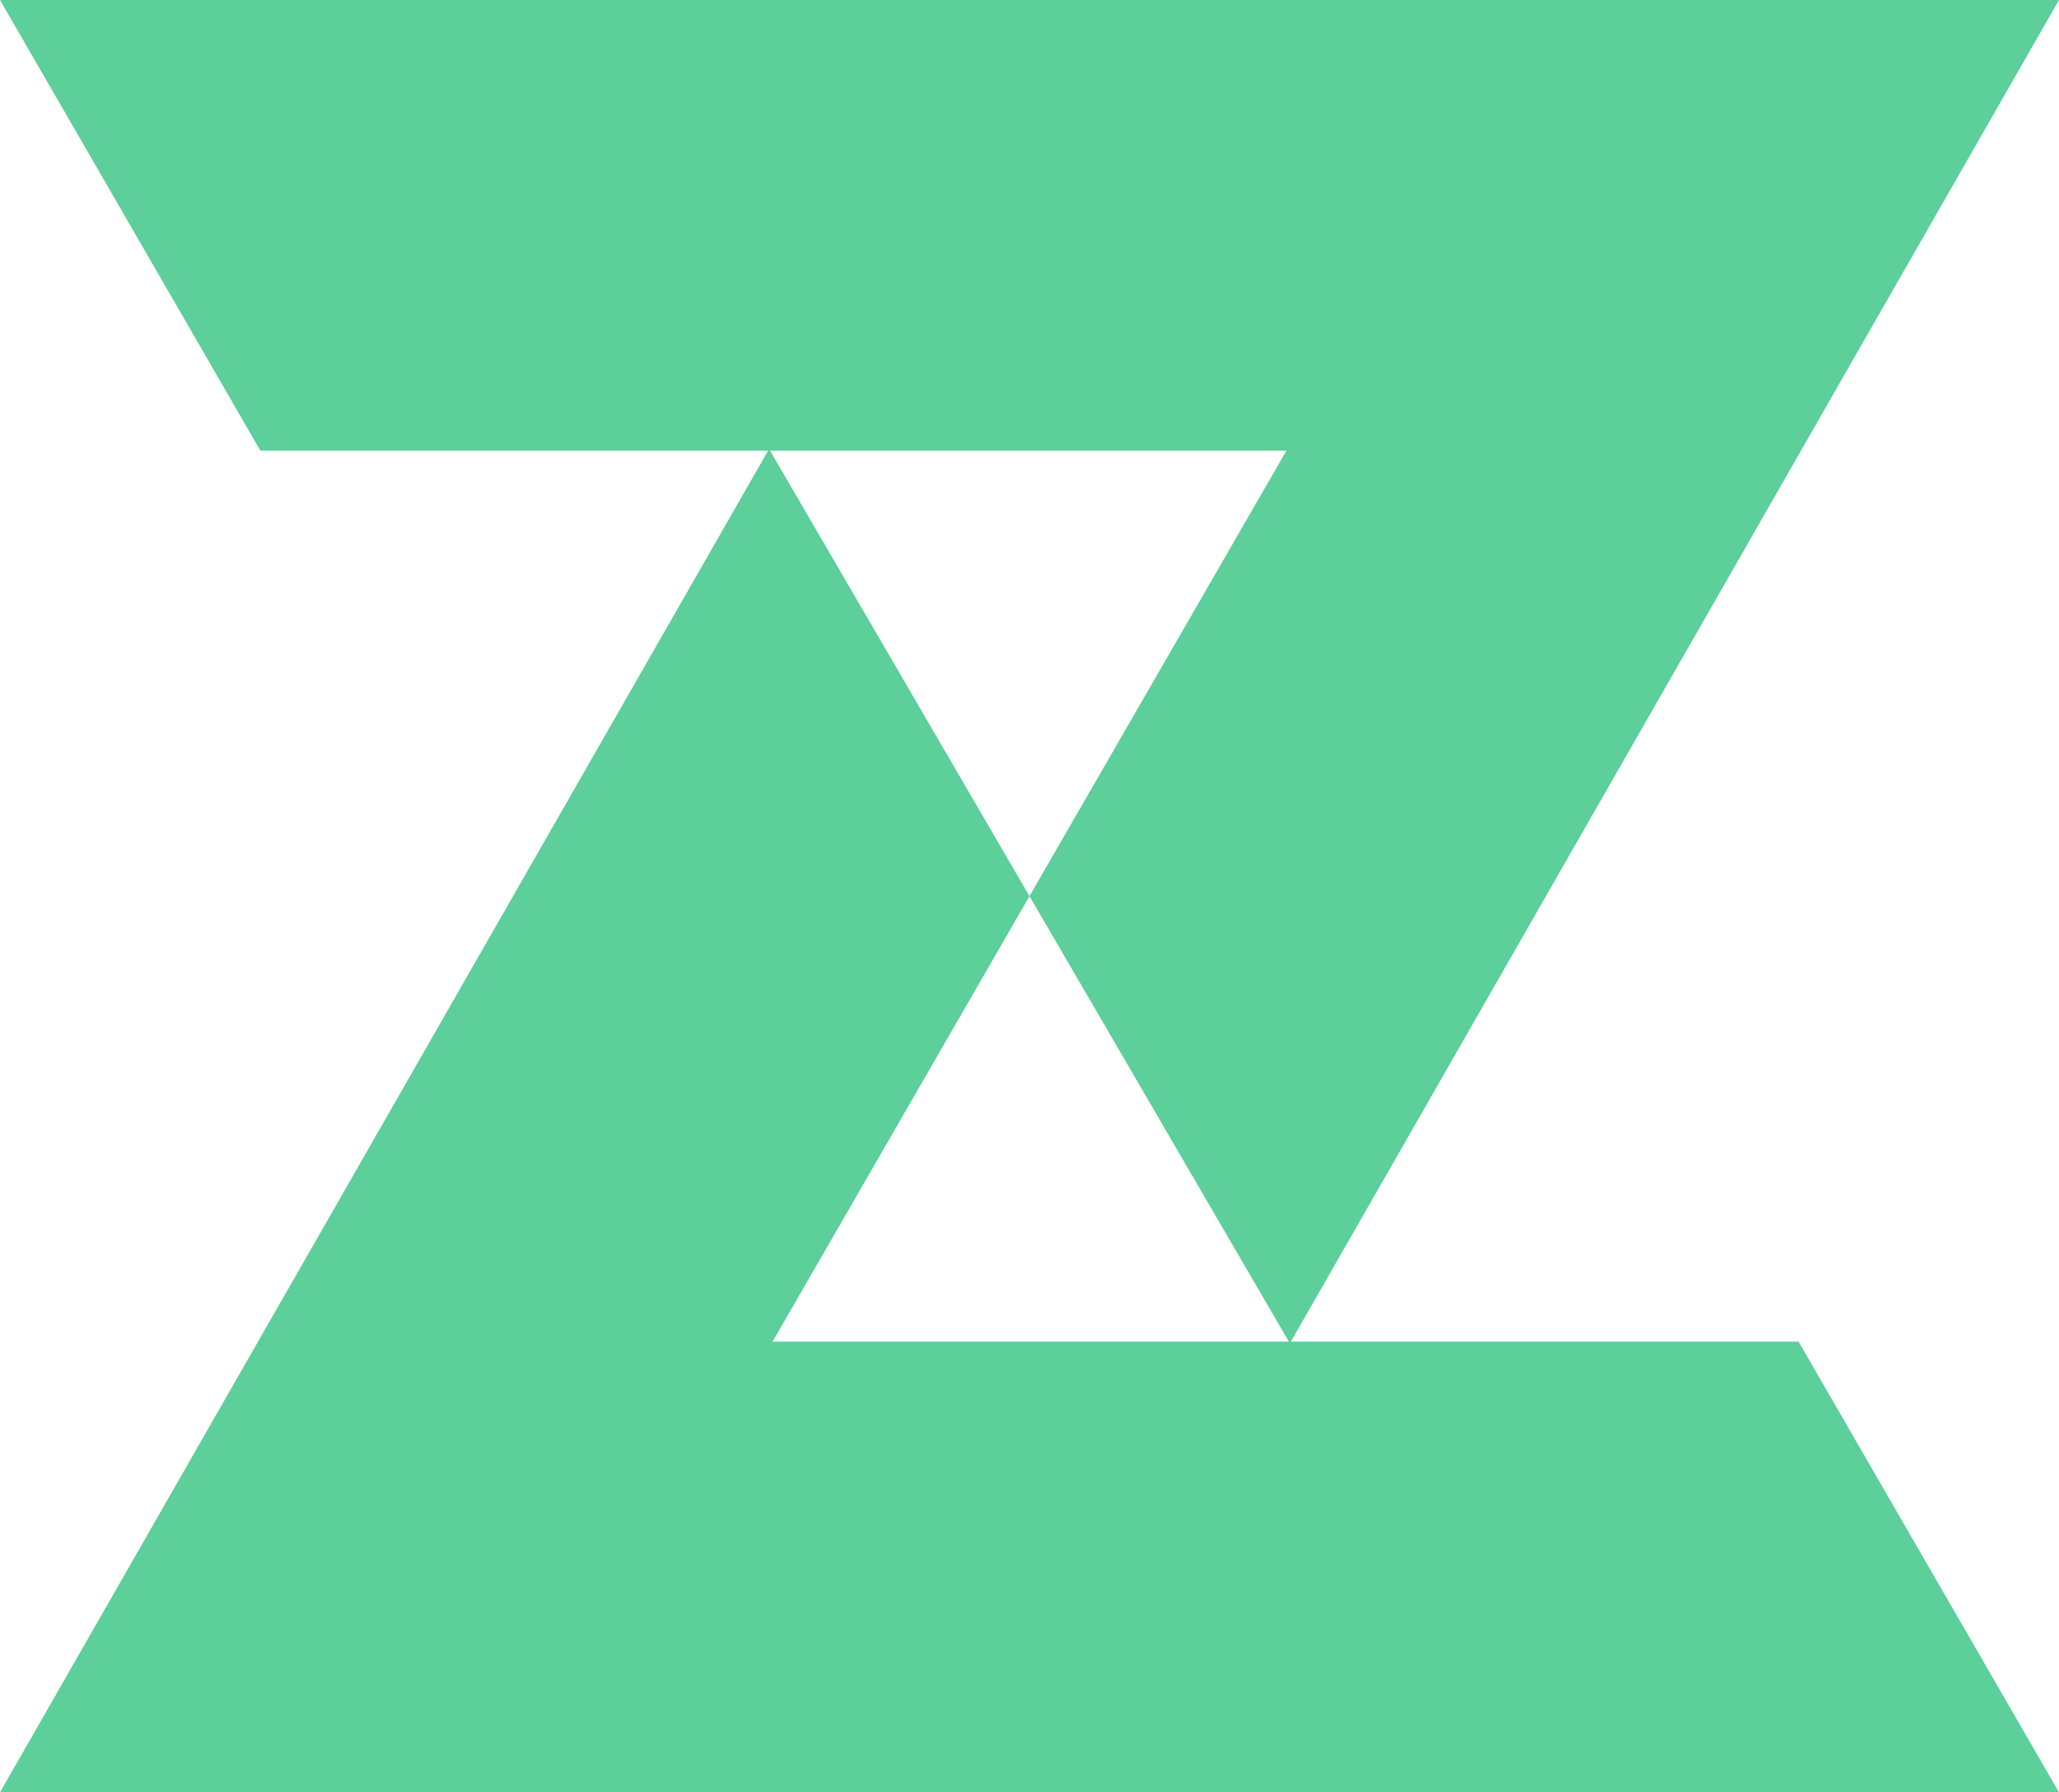 <svg width="564" height="491" viewBox="0 0 564 491" fill="none" xmlns="http://www.w3.org/2000/svg">
<path fill-rule="evenodd" clip-rule="evenodd" d="M353.599 367.537H492.668L564 491H0L210.395 123.463H71.332L0 0H564L353.599 367.537ZM281.997 245.5L211.619 367.537H353.054L281.997 245.5L352.381 123.463H210.94L281.997 245.5Z" fill="#5CCF9A"/>
</svg>
